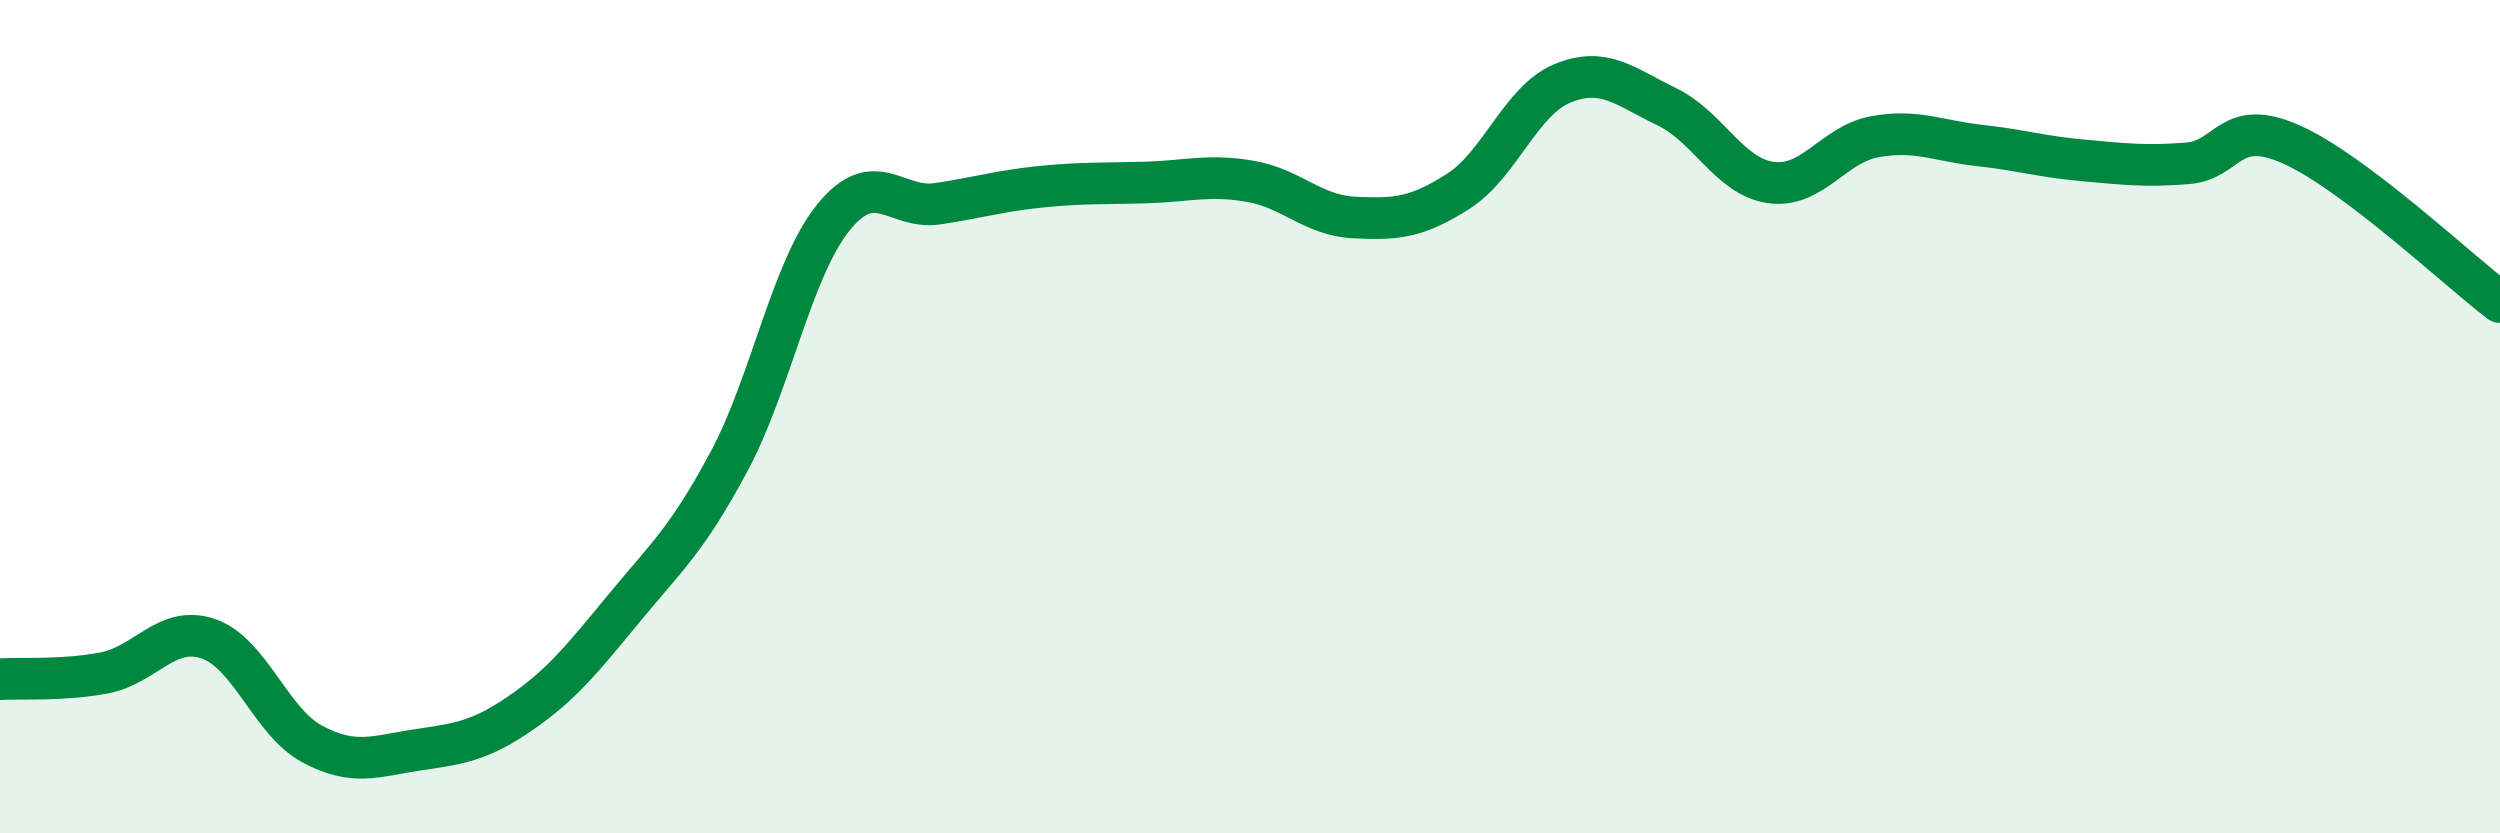 
    <svg width="60" height="20" viewBox="0 0 60 20" xmlns="http://www.w3.org/2000/svg">
      <path
        d="M 0,16.3 C 0.5,16.27 1.5,16.34 2.5,16.15 C 3.5,15.96 4,14.99 5,15.33 C 6,15.67 6.5,17.33 7.5,17.86 C 8.5,18.39 9,18.15 10,18 C 11,17.85 11.5,17.8 12.5,17.11 C 13.5,16.42 14,15.78 15,14.57 C 16,13.36 16.5,12.94 17.5,11.07 C 18.5,9.2 19,6.46 20,5.22 C 21,3.98 21.5,5.04 22.5,4.89 C 23.5,4.74 24,4.58 25,4.48 C 26,4.38 26.5,4.41 27.5,4.38 C 28.5,4.35 29,4.18 30,4.35 C 31,4.52 31.5,5.17 32.5,5.22 C 33.5,5.27 34,5.23 35,4.59 C 36,3.95 36.5,2.41 37.5,2 C 38.5,1.59 39,2.08 40,2.56 C 41,3.04 41.5,4.24 42.5,4.38 C 43.5,4.52 44,3.46 45,3.28 C 46,3.1 46.5,3.38 47.5,3.49 C 48.5,3.6 49,3.76 50,3.85 C 51,3.94 51.5,4 52.5,3.92 C 53.5,3.84 53.5,2.8 55,3.47 C 56.5,4.14 59,6.49 60,7.25L60 20L0 20Z"
        fill="#008740"
        opacity="0.1"
        stroke-linecap="round"
        stroke-linejoin="round"
      />
      <path
        d="M 0,16.3 C 0.5,16.27 1.5,16.34 2.5,16.15 C 3.5,15.96 4,14.99 5,15.33 C 6,15.67 6.5,17.33 7.5,17.86 C 8.5,18.39 9,18.15 10,18 C 11,17.85 11.5,17.8 12.5,17.11 C 13.5,16.42 14,15.78 15,14.57 C 16,13.36 16.5,12.94 17.5,11.07 C 18.5,9.2 19,6.46 20,5.22 C 21,3.98 21.5,5.04 22.5,4.89 C 23.5,4.74 24,4.58 25,4.48 C 26,4.38 26.5,4.41 27.5,4.38 C 28.5,4.35 29,4.18 30,4.35 C 31,4.52 31.5,5.17 32.5,5.22 C 33.5,5.27 34,5.23 35,4.59 C 36,3.95 36.5,2.41 37.5,2 C 38.5,1.59 39,2.08 40,2.56 C 41,3.04 41.5,4.24 42.5,4.38 C 43.5,4.52 44,3.46 45,3.28 C 46,3.1 46.5,3.38 47.5,3.49 C 48.5,3.6 49,3.76 50,3.85 C 51,3.94 51.5,4 52.5,3.92 C 53.5,3.84 53.5,2.8 55,3.47 C 56.5,4.14 59,6.49 60,7.25"
        stroke="#008740"
        stroke-width="1"
        fill="none"
        stroke-linecap="round"
        stroke-linejoin="round"
      />
    </svg>
  